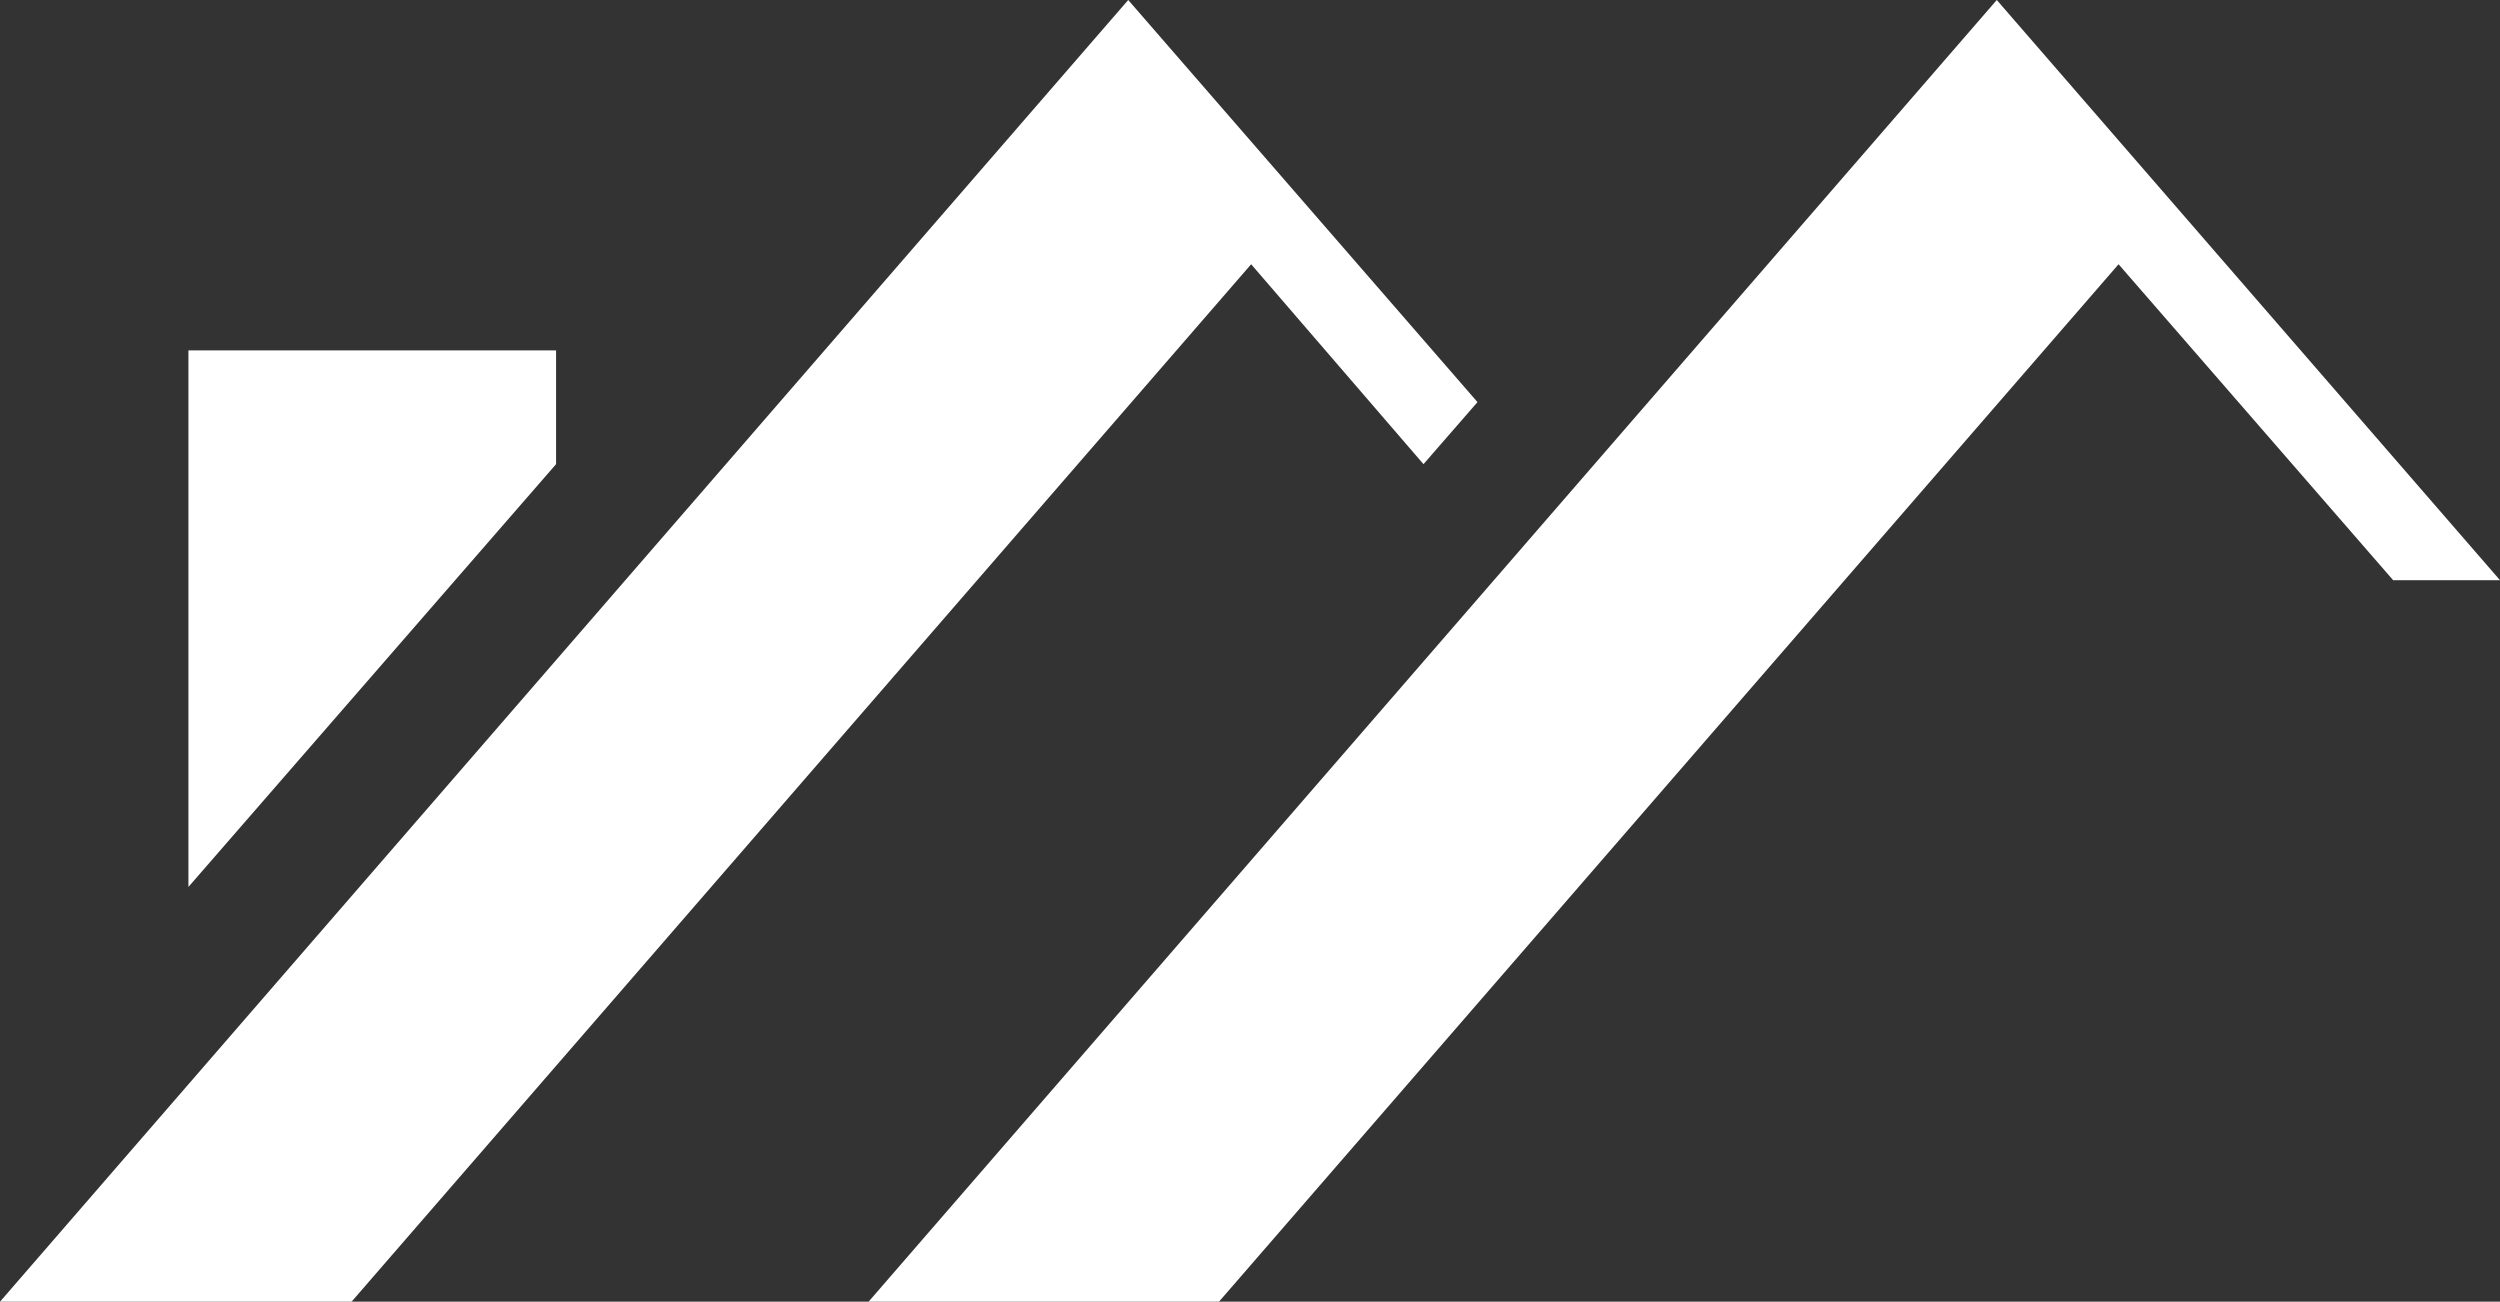 <?xml version="1.0" encoding="UTF-8"?>
<svg xmlns="http://www.w3.org/2000/svg" id="Layer_1" viewBox="0 0 21.76 11.33">
  <rect x="0" y="0" width="21.76" height="11.33" fill="#333333" stroke="none"/>
  <defs>
    <style>.cls-1{fill:#fff;stroke-width:0px;}</style>
  </defs>
  <polygon class="cls-1" points="12.39 4.04 12.86 3.5 9.82 0 0 11.33 3.06 11.33 10.89 2.3 12.39 4.04"></polygon>
  <polygon class="cls-1" points="21.76 5.05 17.38 0 7.56 11.33 10.61 11.33 18.44 2.3 20.83 5.05 21.76 5.05"></polygon>
  <polygon class="cls-1" points="4.84 4.04 4.84 3.05 1.64 3.05 1.64 7.72 4.84 4.04"></polygon>
</svg>
